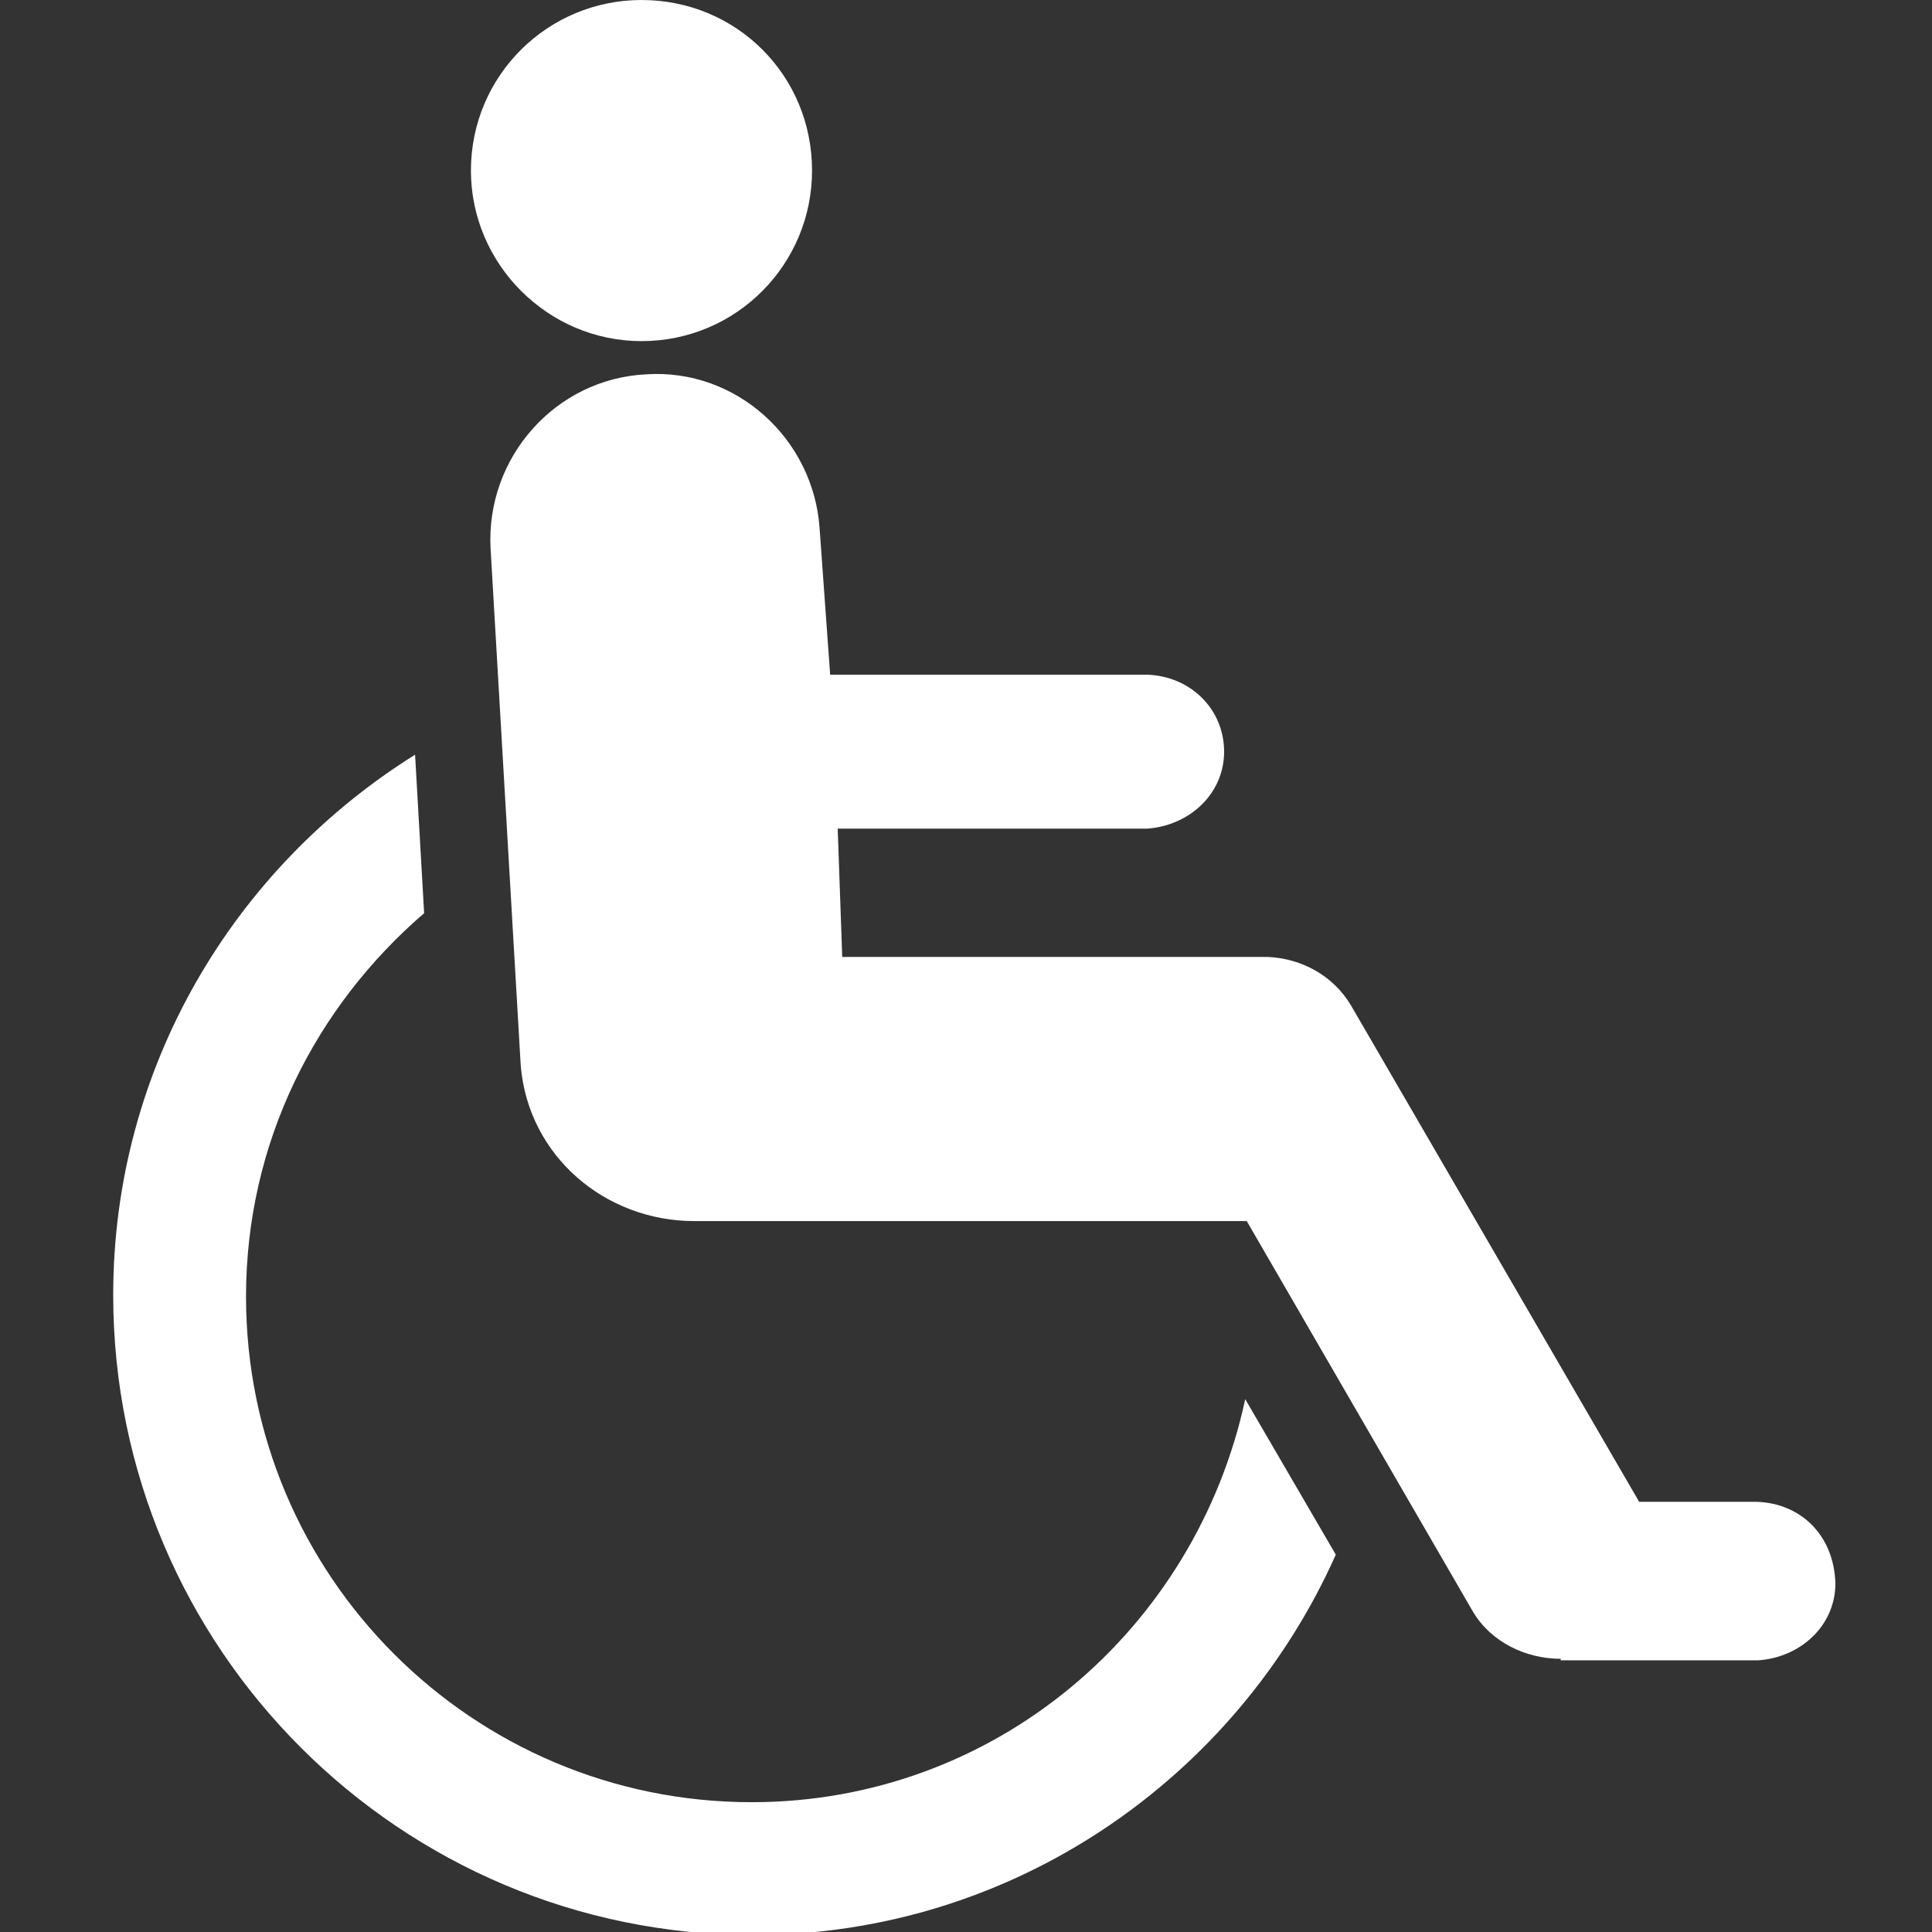 <svg version="1.2" xmlns="http://www.w3.org/2000/svg" viewBox="0 0 128 128" width="128" height="128">
	<rect x="0" y="0" width="128" height="128" fill="#333333" stroke="none"/>
	<title>disablity-icon-svg</title>
	<style>
		.s0 { fill: #ffffff } 
	</style>
	<path class="s0" d="m42.5 22.6c6.3 0 11.3-5.1 11.3-11.3 0-6.3-5-11.3-11.3-11.3-6.2 0-11.3 5-11.3 11.3 0 6.2 5.1 11.3 11.3 11.3z"/>
	<path class="s0" d="m49.8 119.4c-18.5 0-33.5-15-33.5-33.5 0-10.2 4.6-19.2 11.8-25.4l-0.6-10.5c-12 7.5-20 20.7-20 35.8 0 23.4 19 42.4 42.4 42.4 17.2 0 32-10.4 38.6-25.2l-6-10.3c-3.3 15.3-16.6 26.7-32.7 26.7z"/>
	<path class="s0" d="m116.4 99.5h-7.8l-19.1-32.9c-1.2-2-3.3-3.1-5.5-3.2h-28.2l-0.3-8.5h20.5c2.8-0.2 5.1-2.3 5.1-5.1 0-2.8-2.2-5-5.1-5.1h-21l-0.7-9.7c-0.4-5.9-5.5-10.6-11.5-10.2-6 0.3-10.6 5.5-10.3 11.5l2 34.3c0.5 6 5.6 10.3 11.5 10.3h36.6l15 25.9c1.2 2 3.5 3.1 5.8 3.1v0.1h13.1c2.8-0.2 5.1-2.3 5.1-5.1-0.1-3.2-2.3-5.3-5.2-5.4z"/>
</svg>